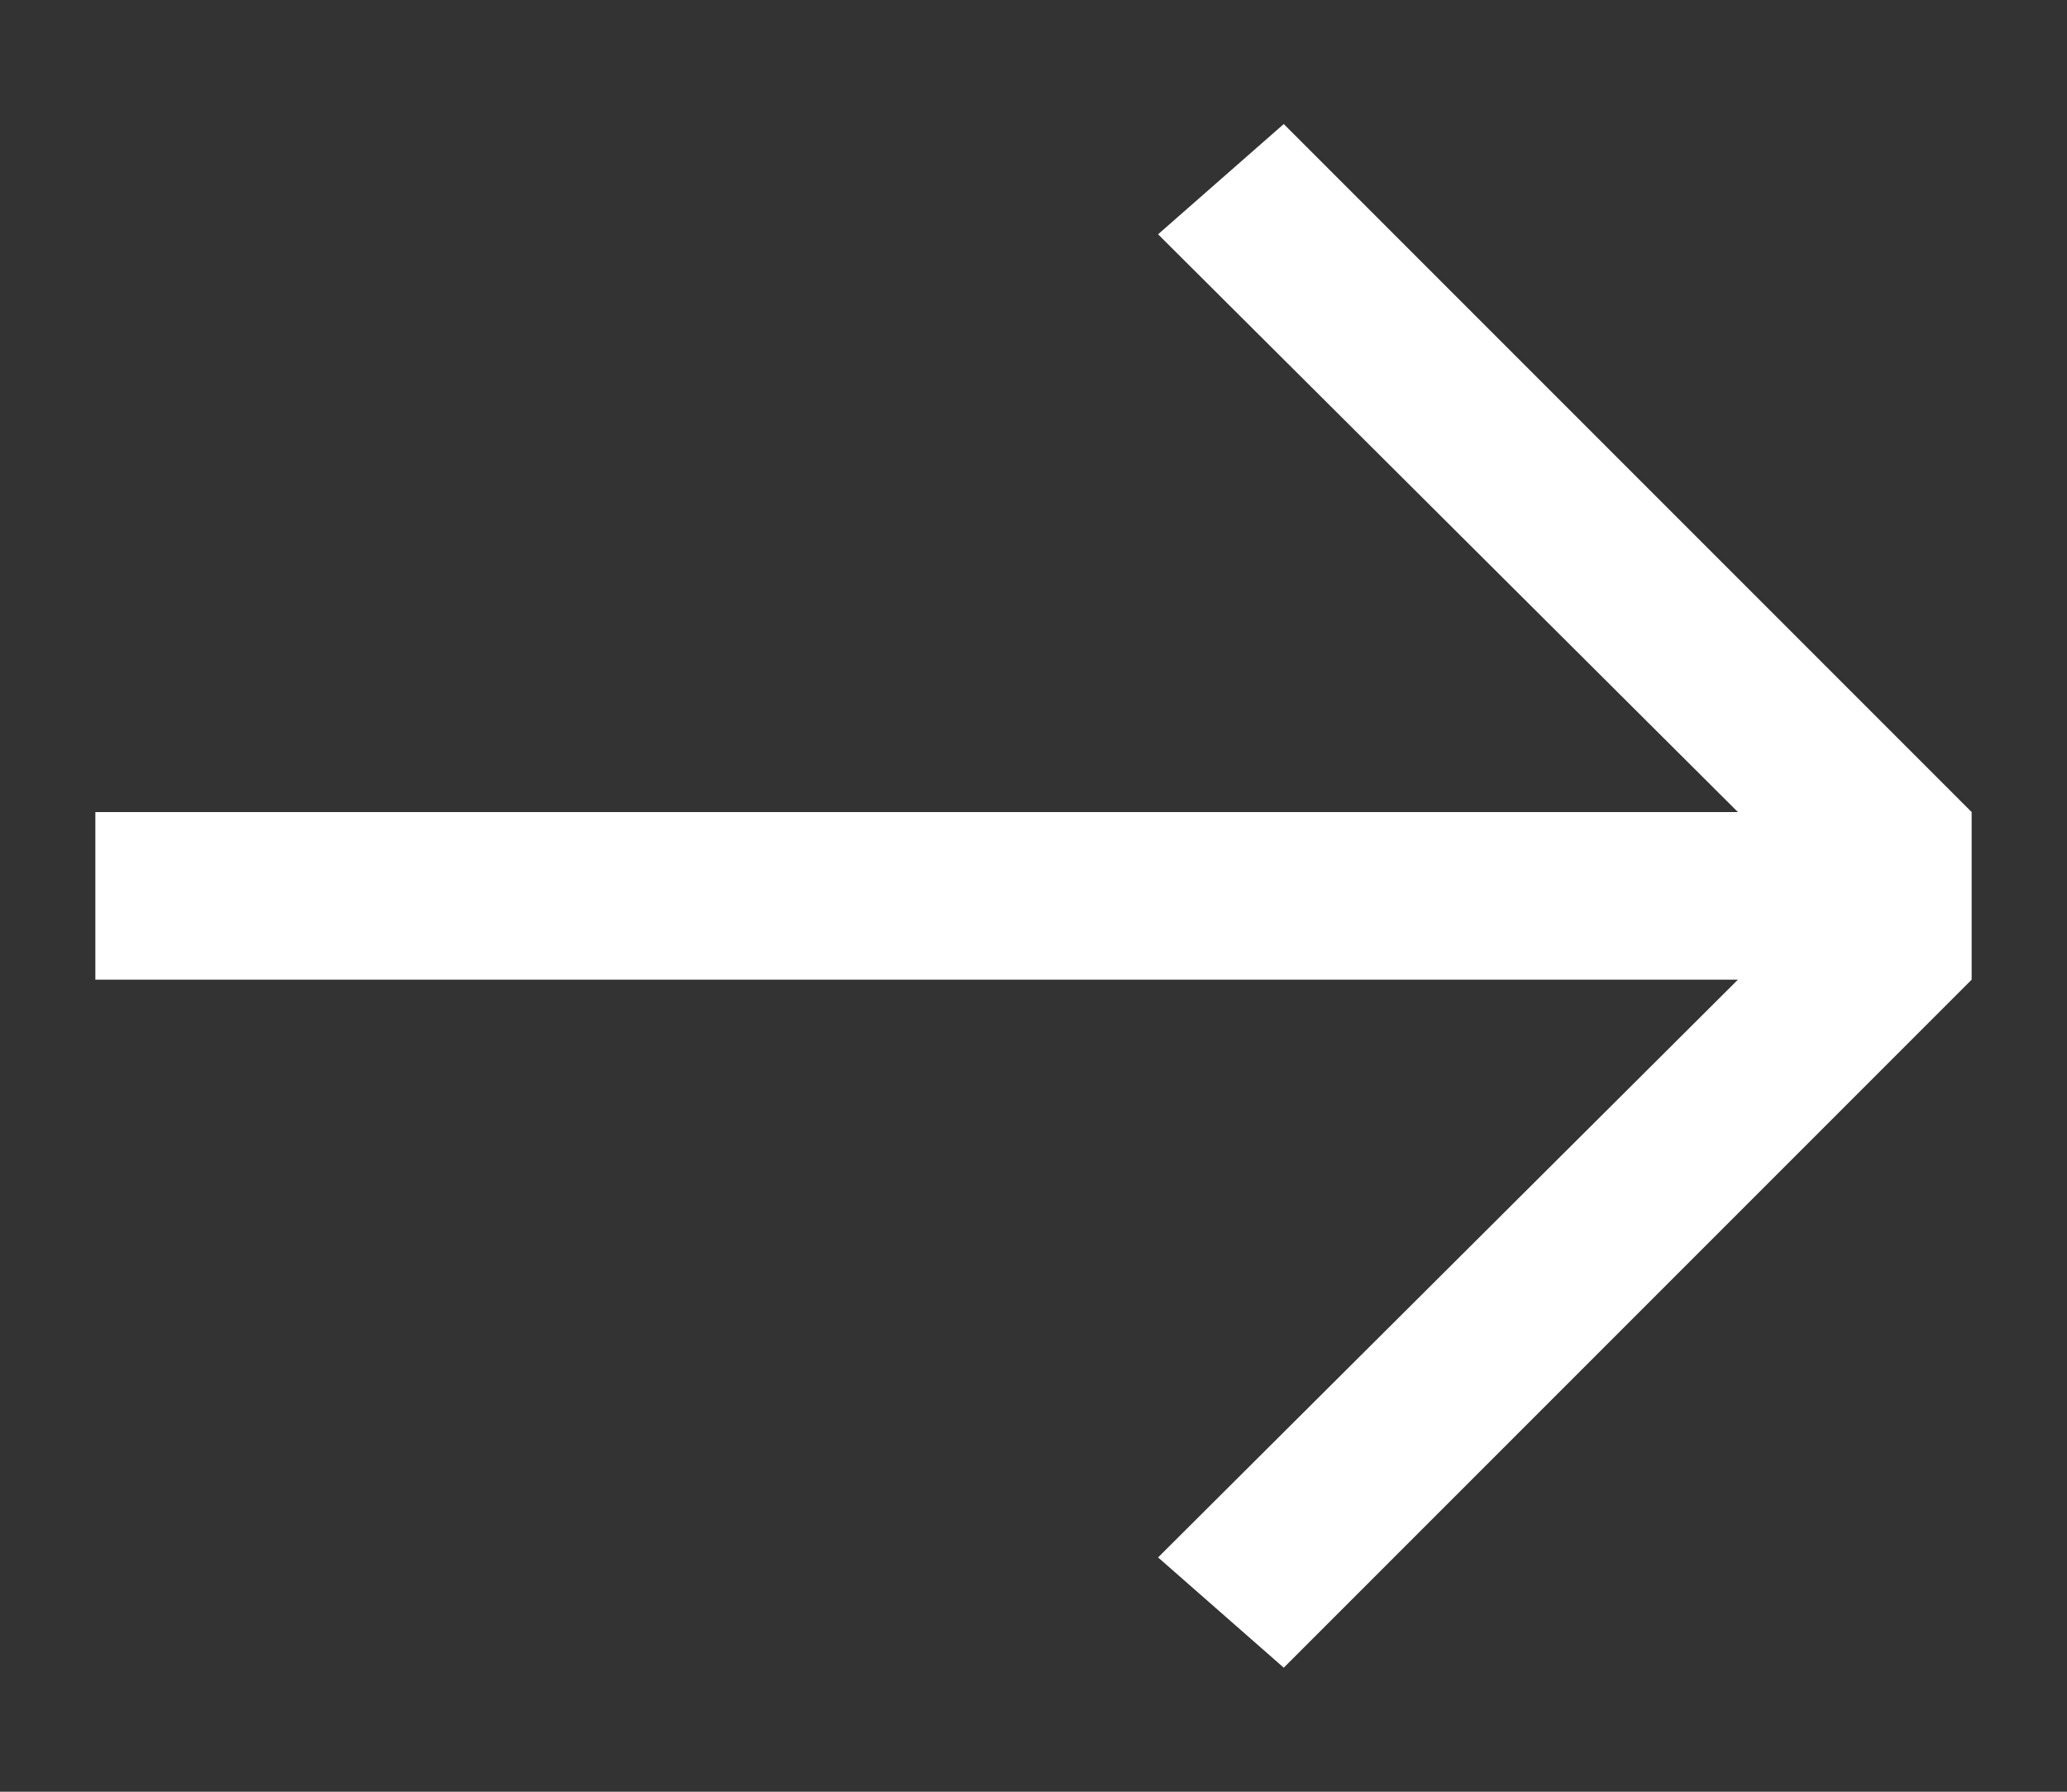 <svg width="15" height="13" viewBox="0 0 15 13" fill="none" xmlns="http://www.w3.org/2000/svg">
<rect x="0" y="0" width="15" height="13" fill="#333333" stroke="none"/>
<path d="M14.308 7.108L9.316 12.1L8.404 11.3L12.612 7.108H0.692V5.892H12.612L8.404 1.7L9.316 0.9L14.308 5.892V7.108Z" fill="white"/>
</svg>
